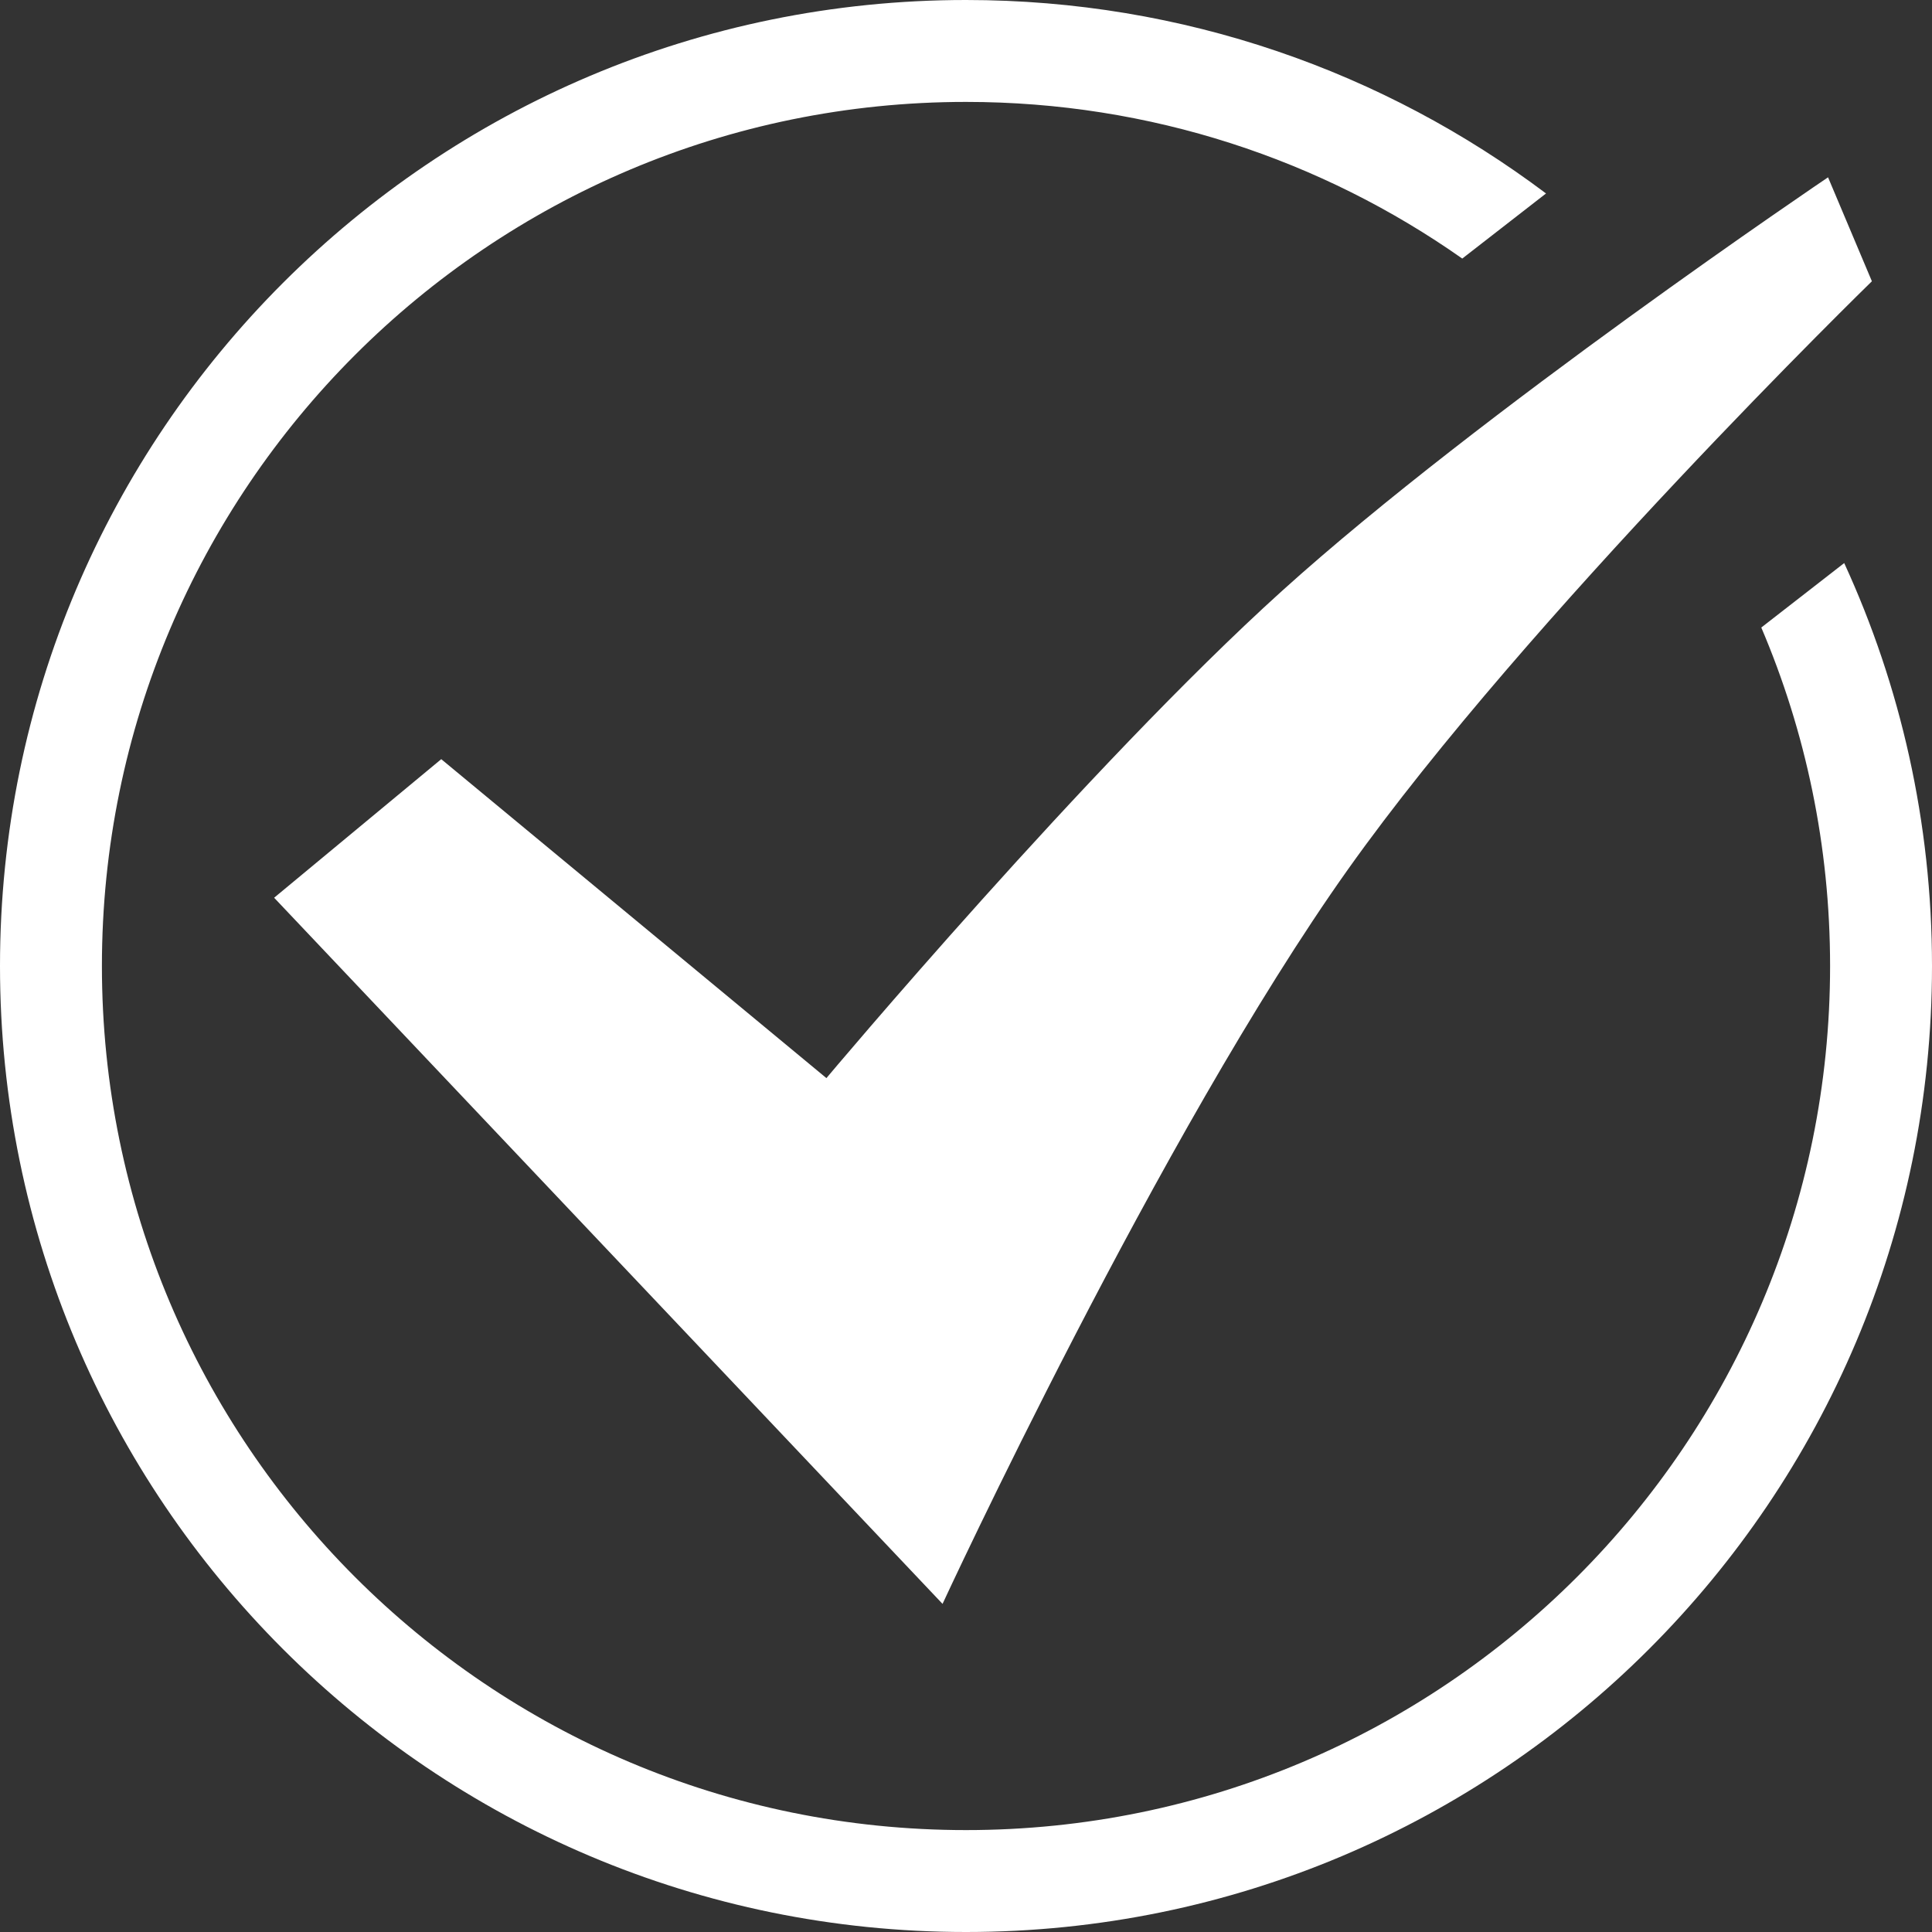 <?xml version="1.0" encoding="UTF-8"?> <svg xmlns="http://www.w3.org/2000/svg" width="36" height="36" viewBox="0 0 36 36" fill="none"><rect x="0" y="0" width="36" height="36" fill="#333333" stroke="none"/><path d="M18 0C22.056 0 25.798 1.341 28.808 3.605L27.247 4.818C24.631 2.978 21.441 1.899 18 1.899C9.108 1.899 1.899 9.108 1.899 18C1.899 26.892 9.108 34.101 18 34.101C26.892 34.101 34.101 26.892 34.101 18C34.101 15.762 33.645 13.63 32.819 11.693L34.364 10.492C35.414 12.777 36 15.32 36 18C36 27.941 27.941 36 18 36C8.059 36 0 27.941 0 18C0 8.059 8.059 0 18 0Z" fill="white"></path><path d="M34.063 3.304L34.88 5.241C34.88 5.241 28.459 11.497 25.12 16.196C21.609 21.138 17.563 29.886 17.563 29.886L5.108 16.728L8.222 14.146L15.399 20.089C15.399 20.089 20.285 14.266 23.886 11.013C27.586 7.67 34.063 3.304 34.063 3.304Z" fill="white"></path></svg> 